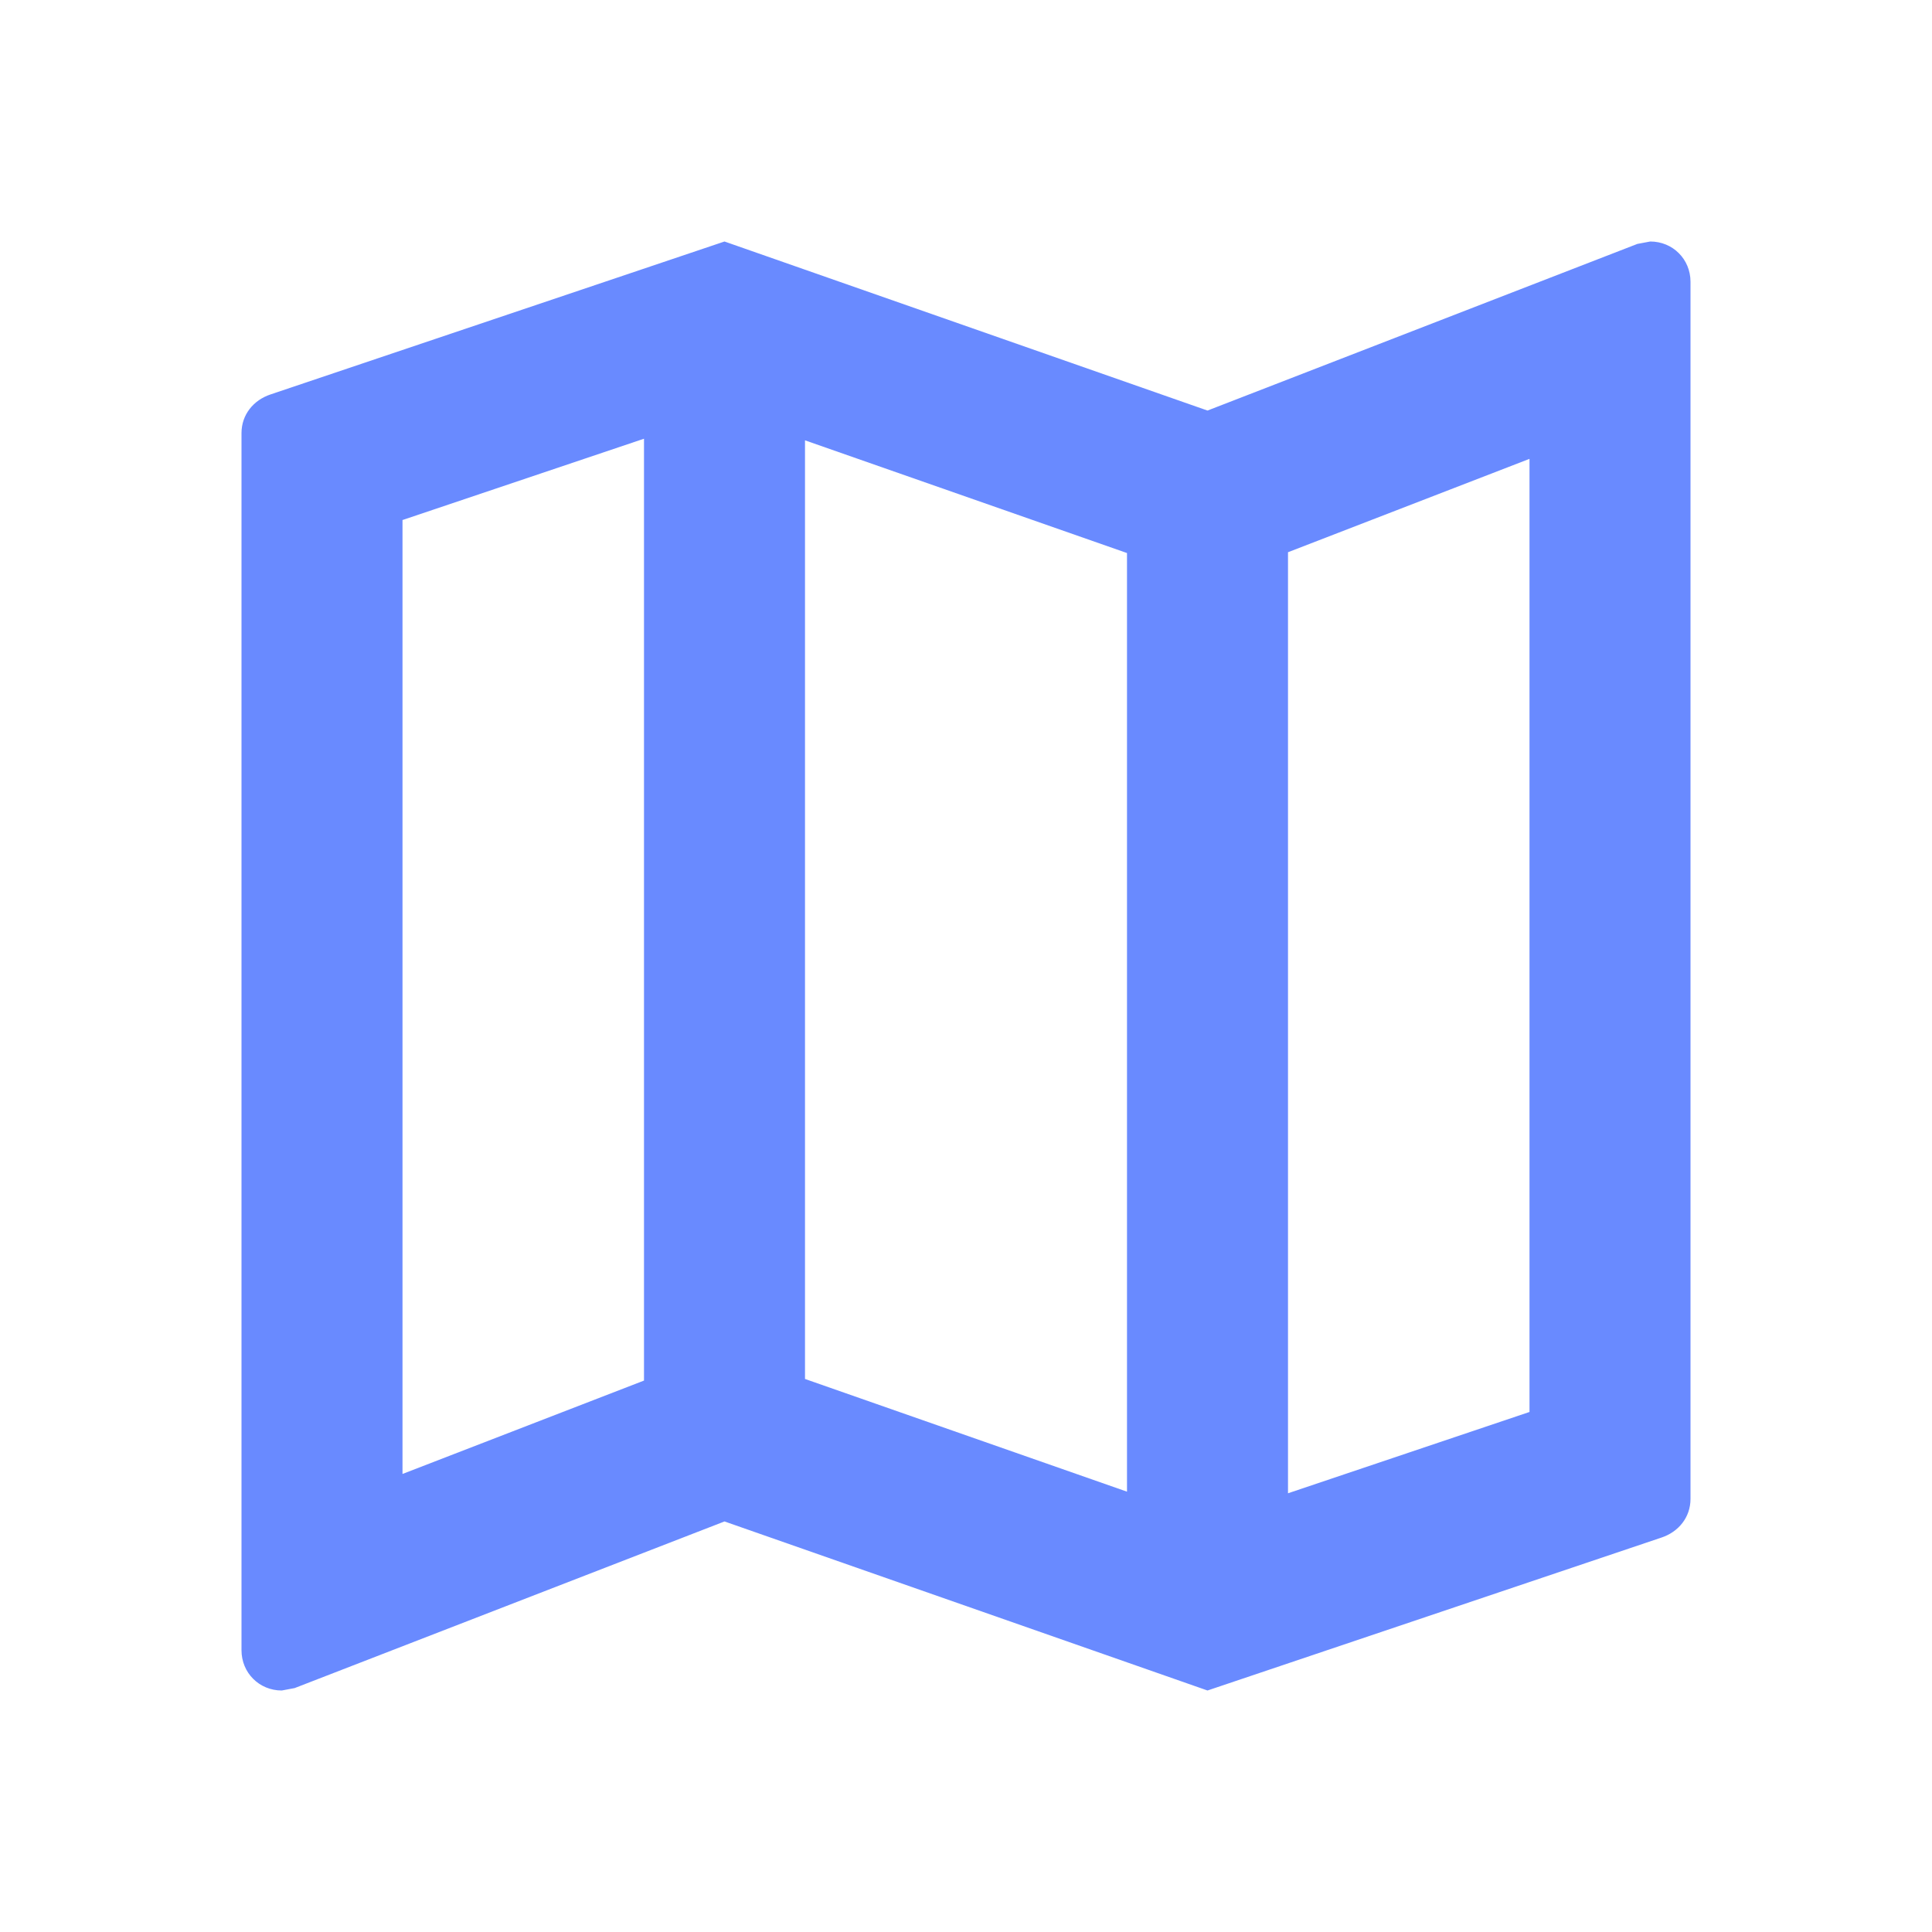 <svg width="24" height="24" viewBox="0 0 24 24" fill="none" xmlns="http://www.w3.org/2000/svg">
<g id="Default/Map" clip-path="url(#clip0_4783_6834)">
<path id="Vector" d="M20.5 3L20.34 3.03L15 5.1L9 3L3.36 4.9C3.15 4.97 3 5.15 3 5.38V20.5C3 20.78 3.22 21 3.5 21L3.66 20.97L9 18.9L15 21L20.64 19.1C20.85 19.03 21 18.85 21 18.62V3.5C21 3.22 20.78 3 20.5 3ZM10 5.47L14 6.87V18.53L10 17.13V5.47ZM5 6.46L8 5.45V17.15L5 18.31V6.46ZM19 17.54L16 18.55V6.86L19 5.7V17.54Z" fill="#698AFF"/>
</g>
<defs>
<clipPath id="clip0_4783_6834">
<rect width="24" height="24" fill="white"/>
</clipPath>
</defs>
</svg>
